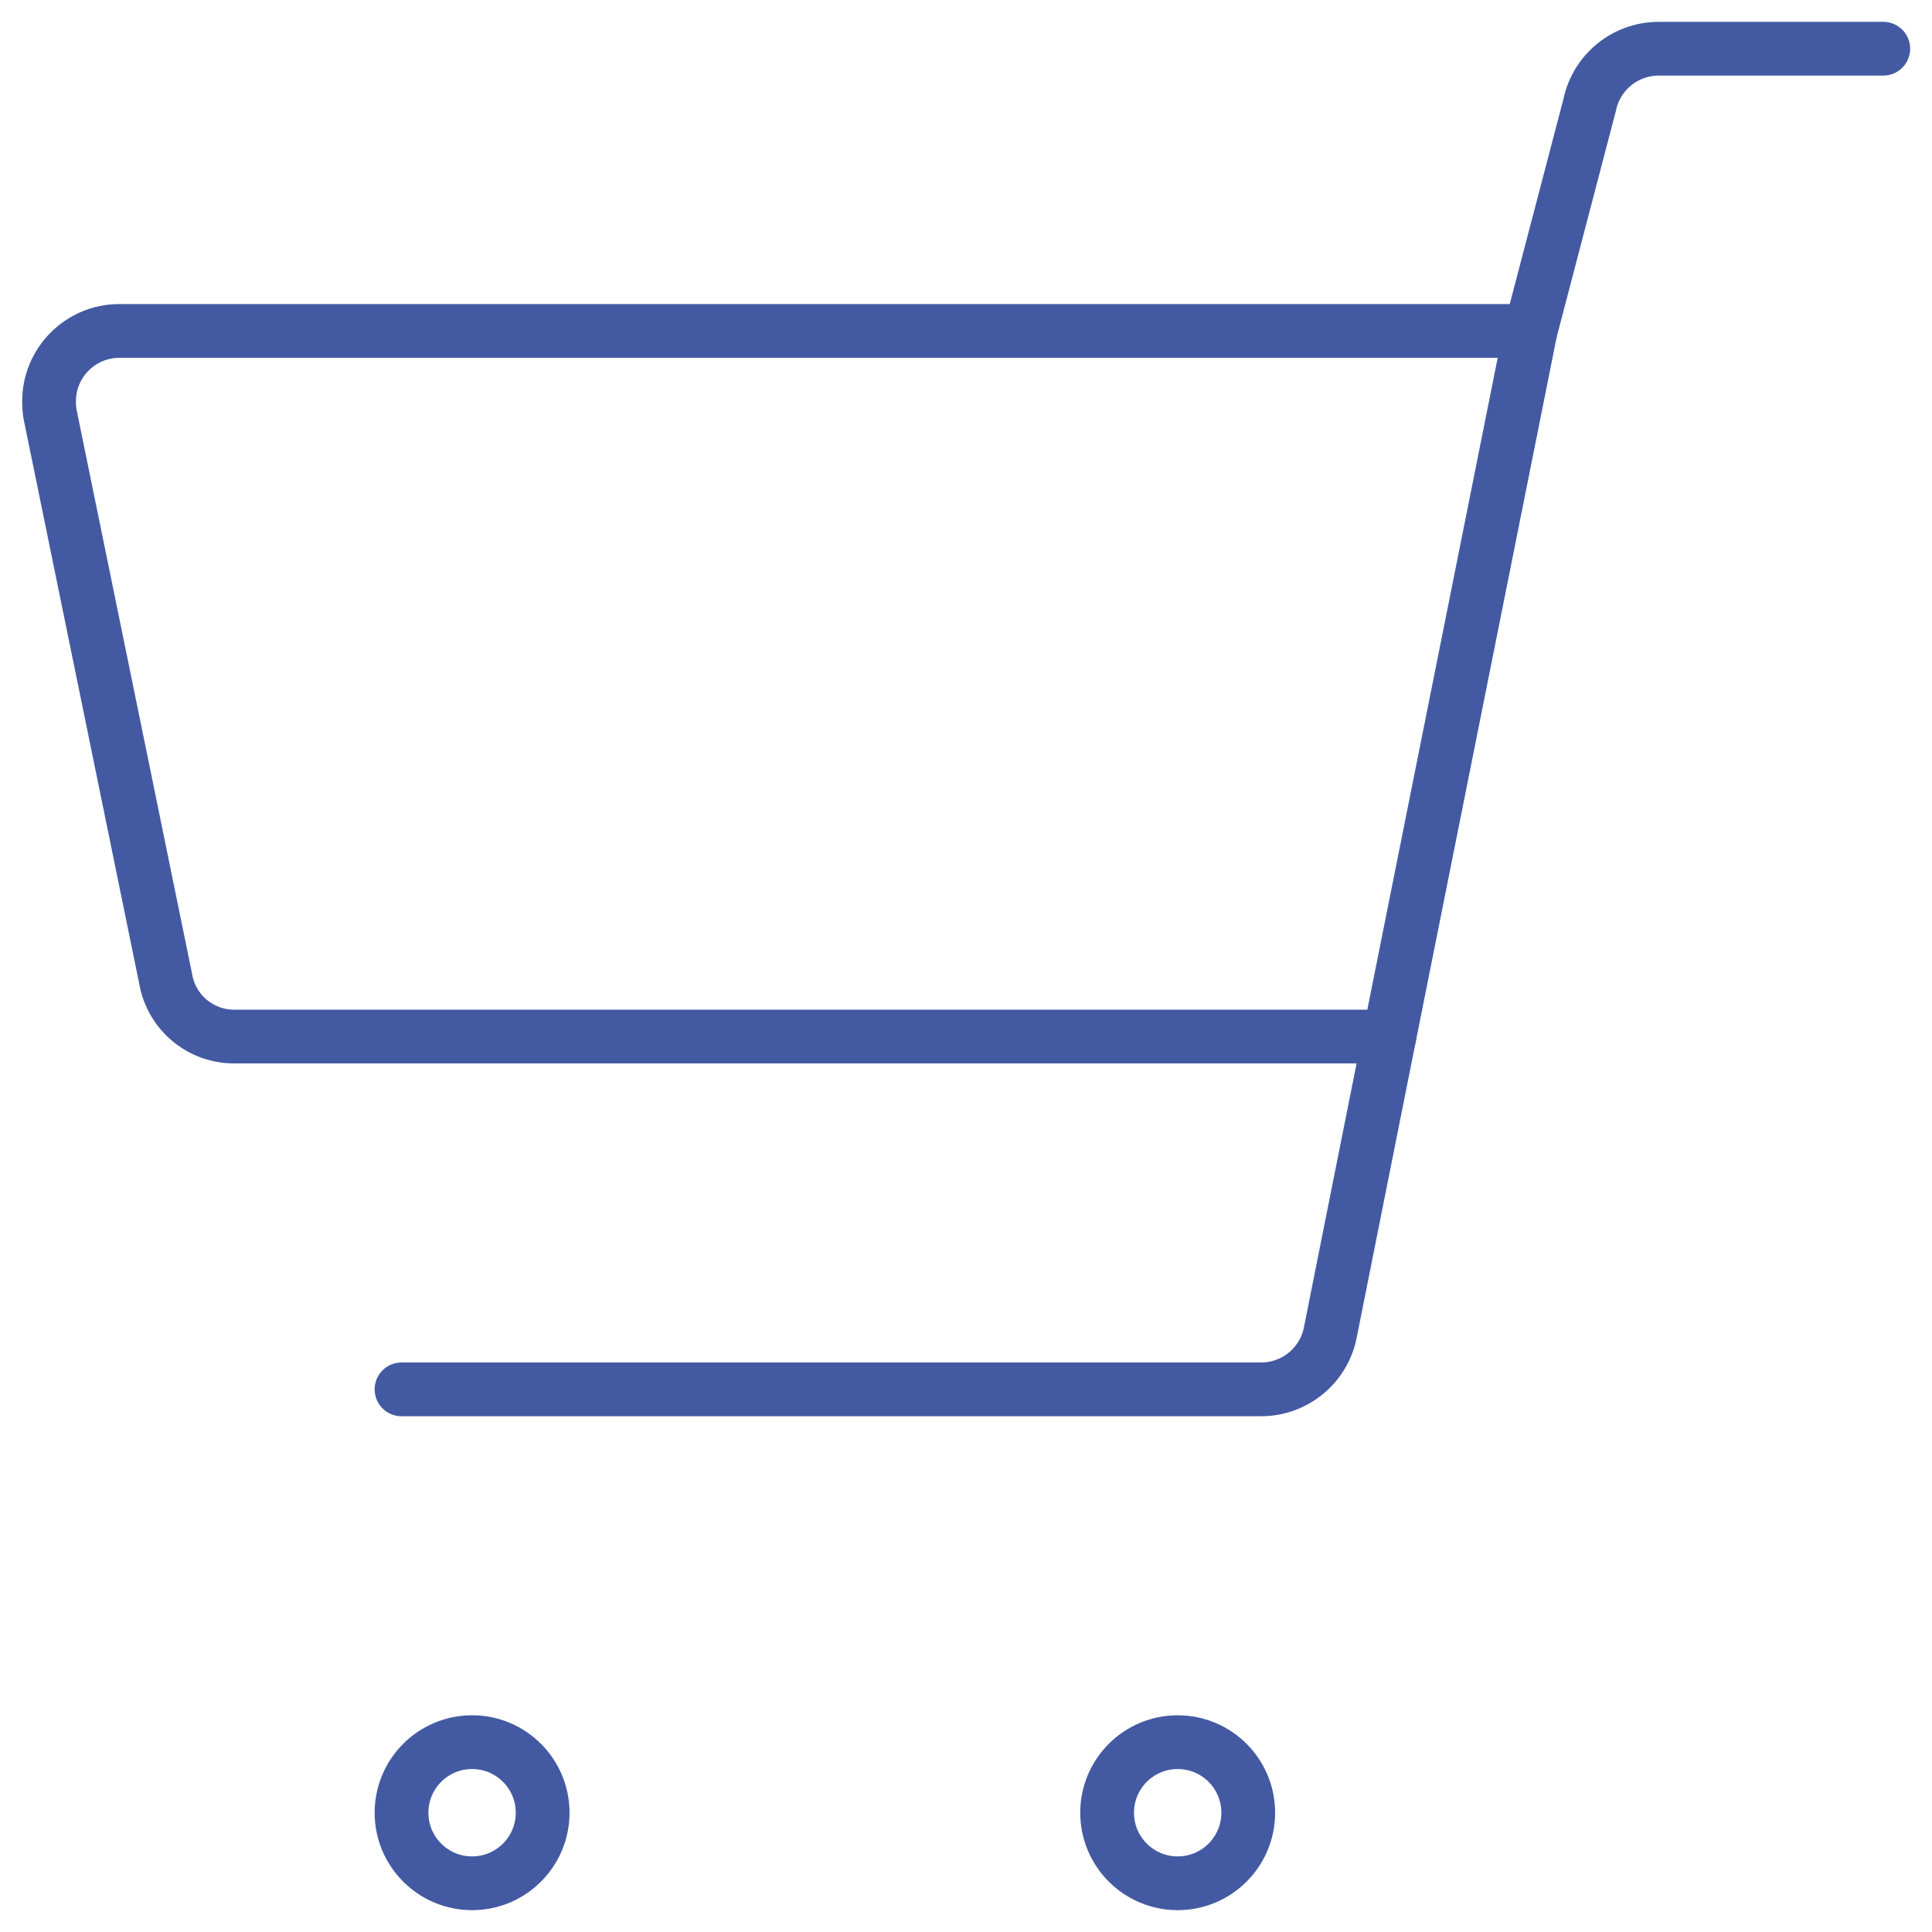 <?xml version="1.0" encoding="utf-8"?>
<!-- Generator: Adobe Illustrator 26.3.1, SVG Export Plug-In . SVG Version: 6.00 Build 0)  -->
<svg version="1.1" id="Layer_1" xmlns="http://www.w3.org/2000/svg" xmlns:xlink="http://www.w3.org/1999/xlink" x="0px" y="0px"
	 viewBox="0 0 575 575" style="enable-background:new 0 0 575 575;" xml:space="preserve">
<style type="text/css">
	.st0{fill:none;stroke:#435AA2;stroke-width:16;stroke-linecap:round;stroke-linejoin:round;stroke-miterlimit:13.714;}
</style>
<g>
	<path class="st0" d="M69.9,308.5h343.6l42-210h-420c-11.6,0-21,9.5-20.9,21.1c0,1.2,0.1,2.5,0.3,3.7l34.4,168
		C51,301.3,59.7,308.6,69.9,308.5z"/>
	<path class="st0" d="M455.5,98.5l17.6-67.2c2-9.8,10.6-16.8,20.6-16.8h66.8"/>
	<path class="st0" d="M413.5,308.5l-17.6,88.2c-2,9.8-10.6,16.8-20.6,16.8H119.5"/>
	<circle class="st0" cx="140.5" cy="539.5" r="21"/>
	<circle class="st0" cx="350.5" cy="539.5" r="21"/>
</g>
</svg>
